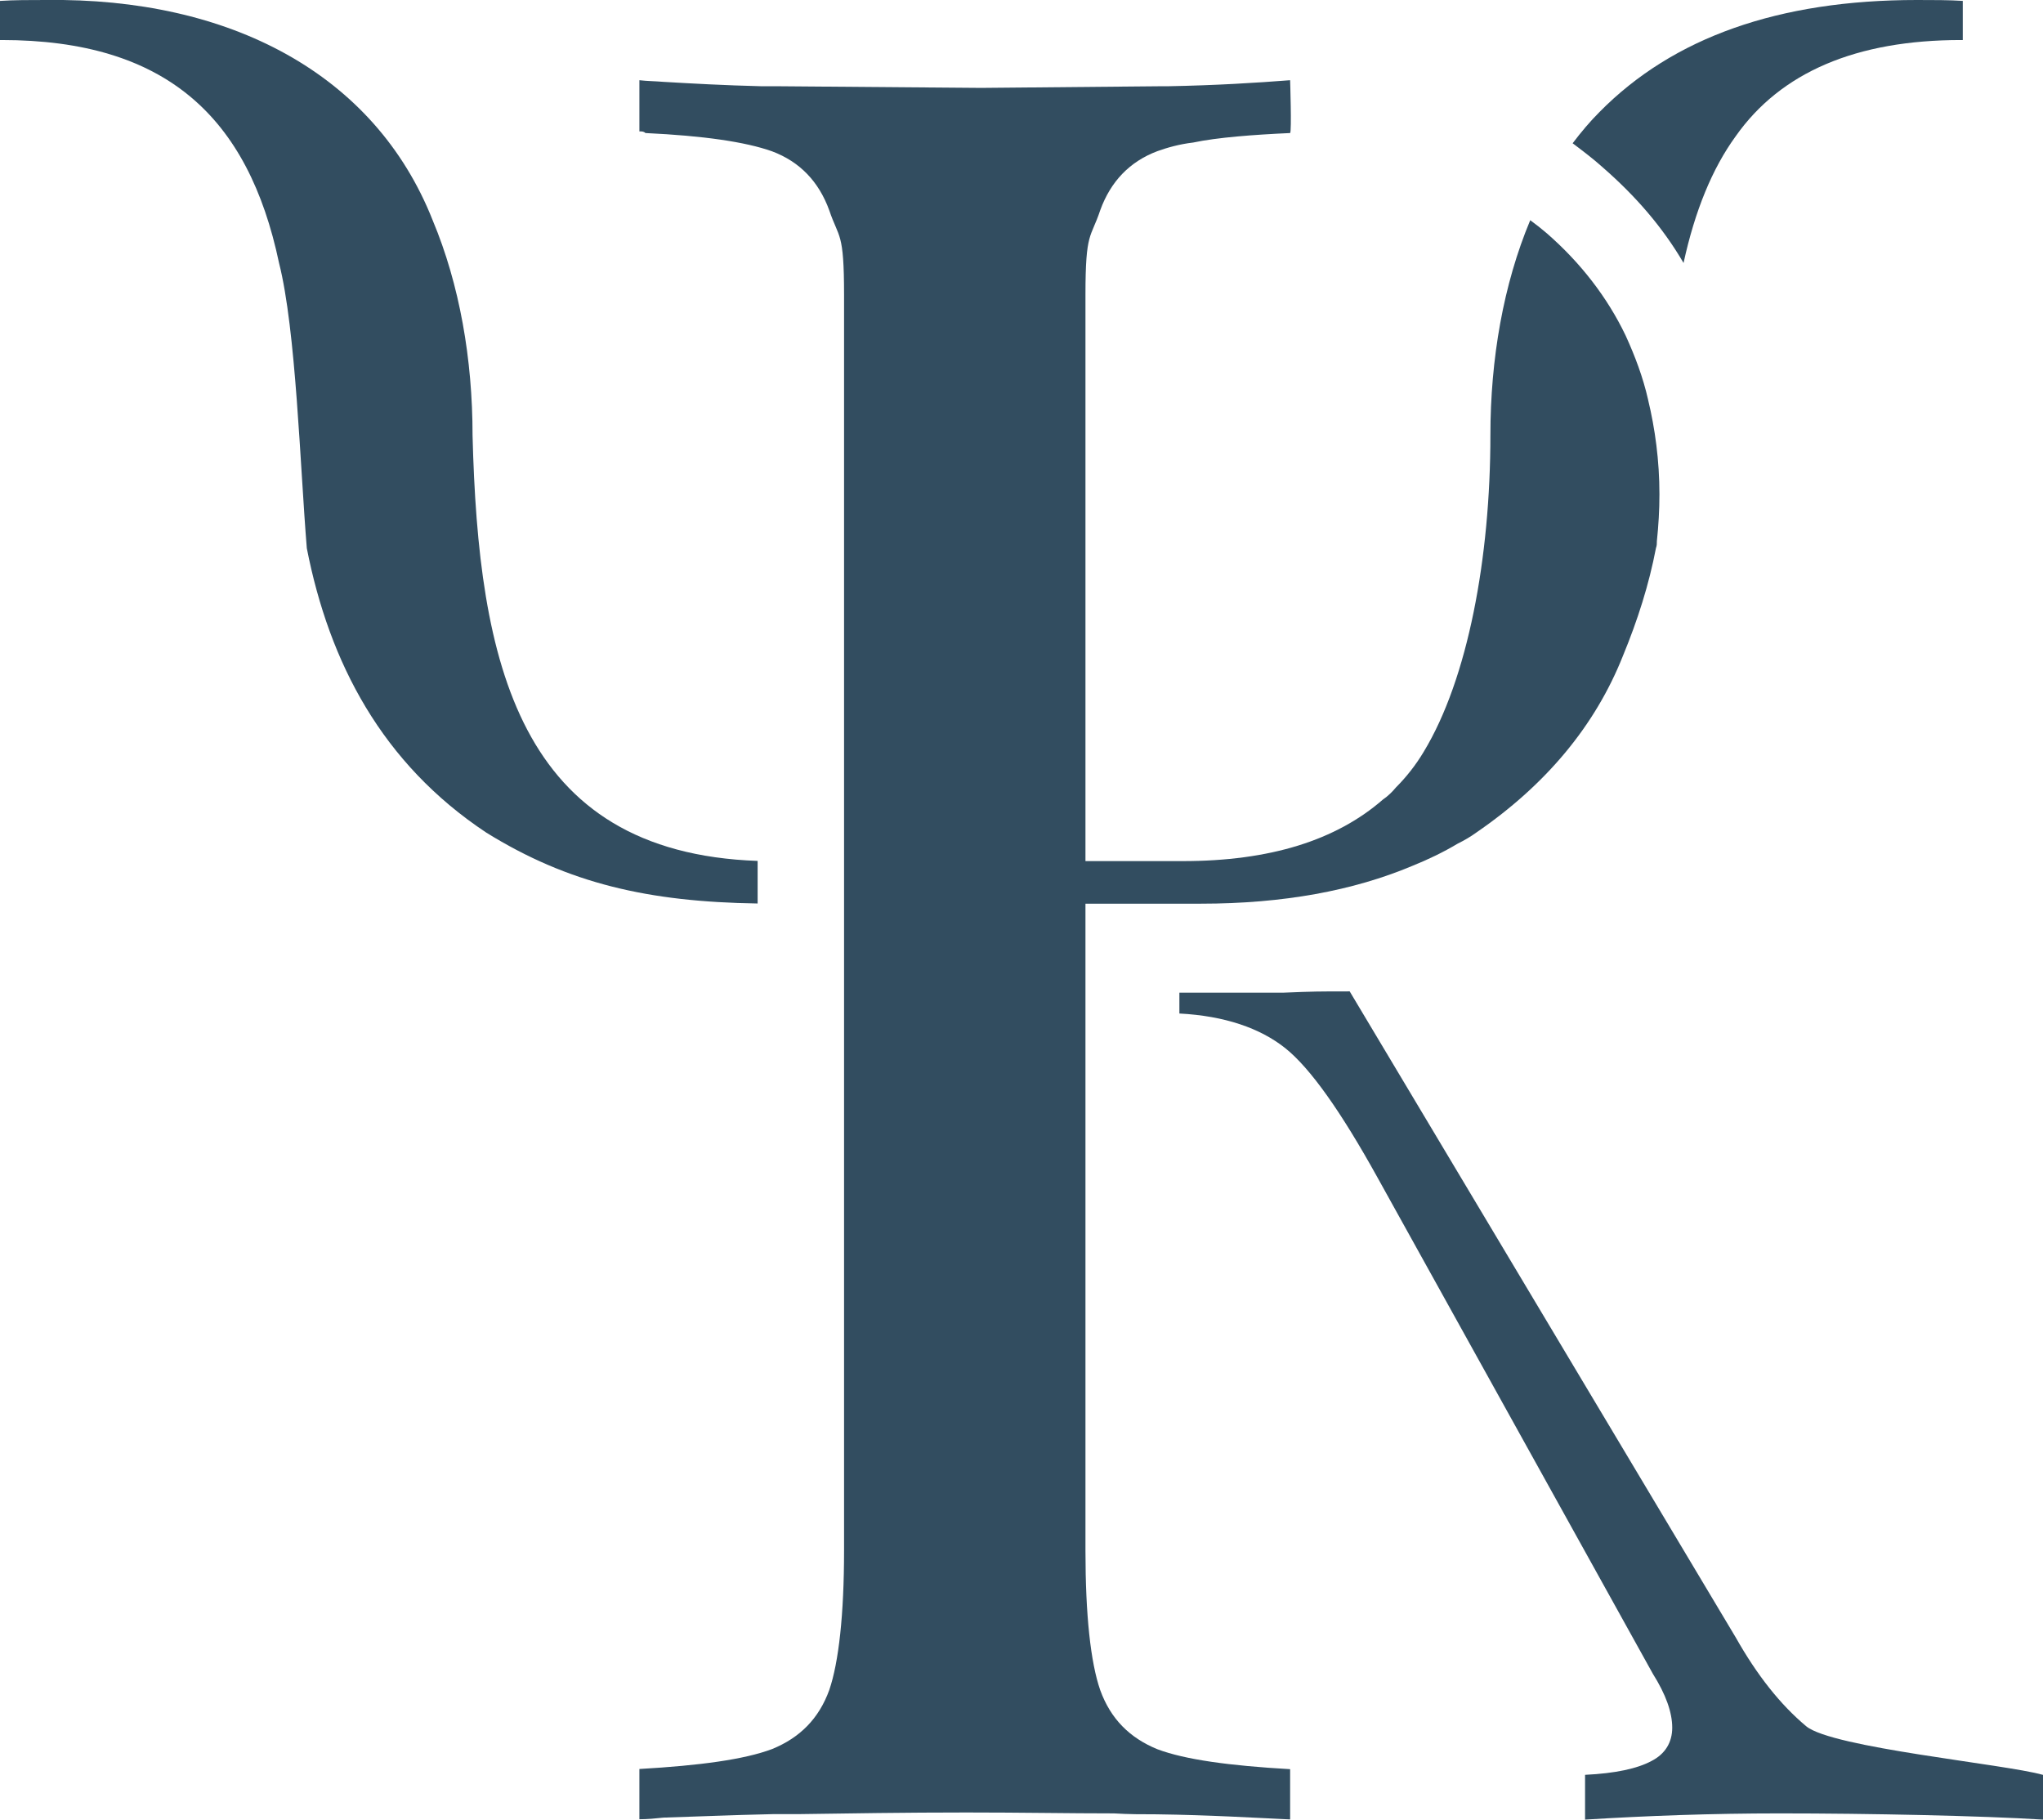 <?xml version="1.0" encoding="UTF-8" standalone="yes"?>
<svg id="b" xmlns="http://www.w3.org/2000/svg" viewBox="0 0 111.8 99.57">
  <defs>
    <style>.d{fill:#324d60;stroke-width:0px;}</style>
  </defs>
  <g id="c">
    <path class="d" d="M70.6,4.39s.09,2.8,0,2.89c-1.99.09-3.99.24-5.31.52-.76.09-1.42.28-1.95.47-1.52.57-2.56,1.66-3.13,3.23-.52,1.57-.81,1.13-.81,4.64v68.71c0,3.51.28,6.12.81,7.64.57,1.57,1.61,2.61,3.13,3.23,1.52.57,3.94.9,7.26,1.09v2.75c-1.95-.09-4.37-.24-7.31-.28-.76,0-1.52,0-2.33-.05-2.42,0-5.08-.05-8.07-.05-3.37,0-6.45.05-9.21.09h-1.38c-2.33.05-4.27.14-5.98.19-.47.05-.9.09-1.33.09v-2.75c3.32-.19,5.74-.52,7.26-1.09,1.52-.62,2.56-1.66,3.13-3.23.52-1.52.81-4.13.81-7.64V16.15c0-3.51-.28-3.07-.81-4.64-.57-1.57-1.61-2.66-3.13-3.23-1.47-.52-3.75-.85-6.93-1-.09-.09-.19-.09-.33-.09v-2.8c.43.05.85.05,1.33.09,1.52.09,3.32.19,5.36.24h.95l11.06.09,9.78-.09h.43c2.66-.05,4.89-.19,6.69-.33Z"/>
    <path class="d" d="M90.19,21.88c.38,1.57.62,3.32.62,5.17,0,.85-.05,1.71-.14,2.56,0,.14,0,.24-.05.38-.38,1.99-1,3.94-1.8,5.88-1.52,3.84-4.22,7.07-8.02,9.68-.33.24-.66.43-1.04.62-.77.46-1.6.86-2.47,1.21-3.23,1.36-7.08,2.07-11.57,2.07h-7.45v-2.33h6.45c4.79,0,8.4-1.14,10.96-3.37.28-.19.52-.43.71-.66.57-.57,1.09-1.23,1.52-1.95,2.42-3.99,3.65-10.63,3.65-17.32,0-4.18.71-8.26,2.18-11.77.33.24.62.47.9.71,1.85,1.61,3.32,3.51,4.32,5.6.52,1.14.95,2.28,1.23,3.51Z"/>
    <path class="d" d="M107.41.05v2.14h-.09c-5.74,0-9.87,1.76-12.34,5.27-1.28,1.76-2.23,4.08-2.85,6.93-1.14-1.95-2.61-3.65-4.41-5.22-.52-.47-1.09-.9-1.66-1.33.47-.62.95-1.19,1.47-1.71C91.56,2.04,97.35,0,104.9,0c.9,0,1.76,0,2.52.05Z"/>
    <path class="d" d="M111.8,97.12v2.45c-3.32-.21-9.48-.34-14.42-.34-3.71,0-7.25.13-10.64.34v-2.45c1.66-.08,2.86-.34,3.64-.76.74-.38,1.13-1.01,1.13-1.82,0-.84-.35-1.82-1.06-2.95l-15.06-27.14c-2.01-3.63-3.68-5.99-5.05-7.09-1.38-1.1-3.32-1.77-5.8-1.9v-1.14h5.69c1.68-.07,1.92-.07,3.63-.07l21.13,35.36c1.17,2.07,2.44,3.67,3.85,4.85,1.41,1.18,10.87,2.07,12.95,2.66Z"/>
    <path class="d" d="M41.47,47.11c-13.13-.46-15.29-10.88-15.61-23.28,0-4.18-.71-8.26-2.18-11.77C20.5,4.01,12.54-.13,2.52,0c-.9,0-1.76,0-2.52.05v2.14h.09c9,0,13.5,4.22,15.18,12.2.93,3.67,1.15,11.1,1.52,15.61,1.23,6.27,4.12,11.78,9.82,15.56,4.5,2.79,8.88,3.79,14.85,3.88v-2.33Z"/>
  </g>
</svg>